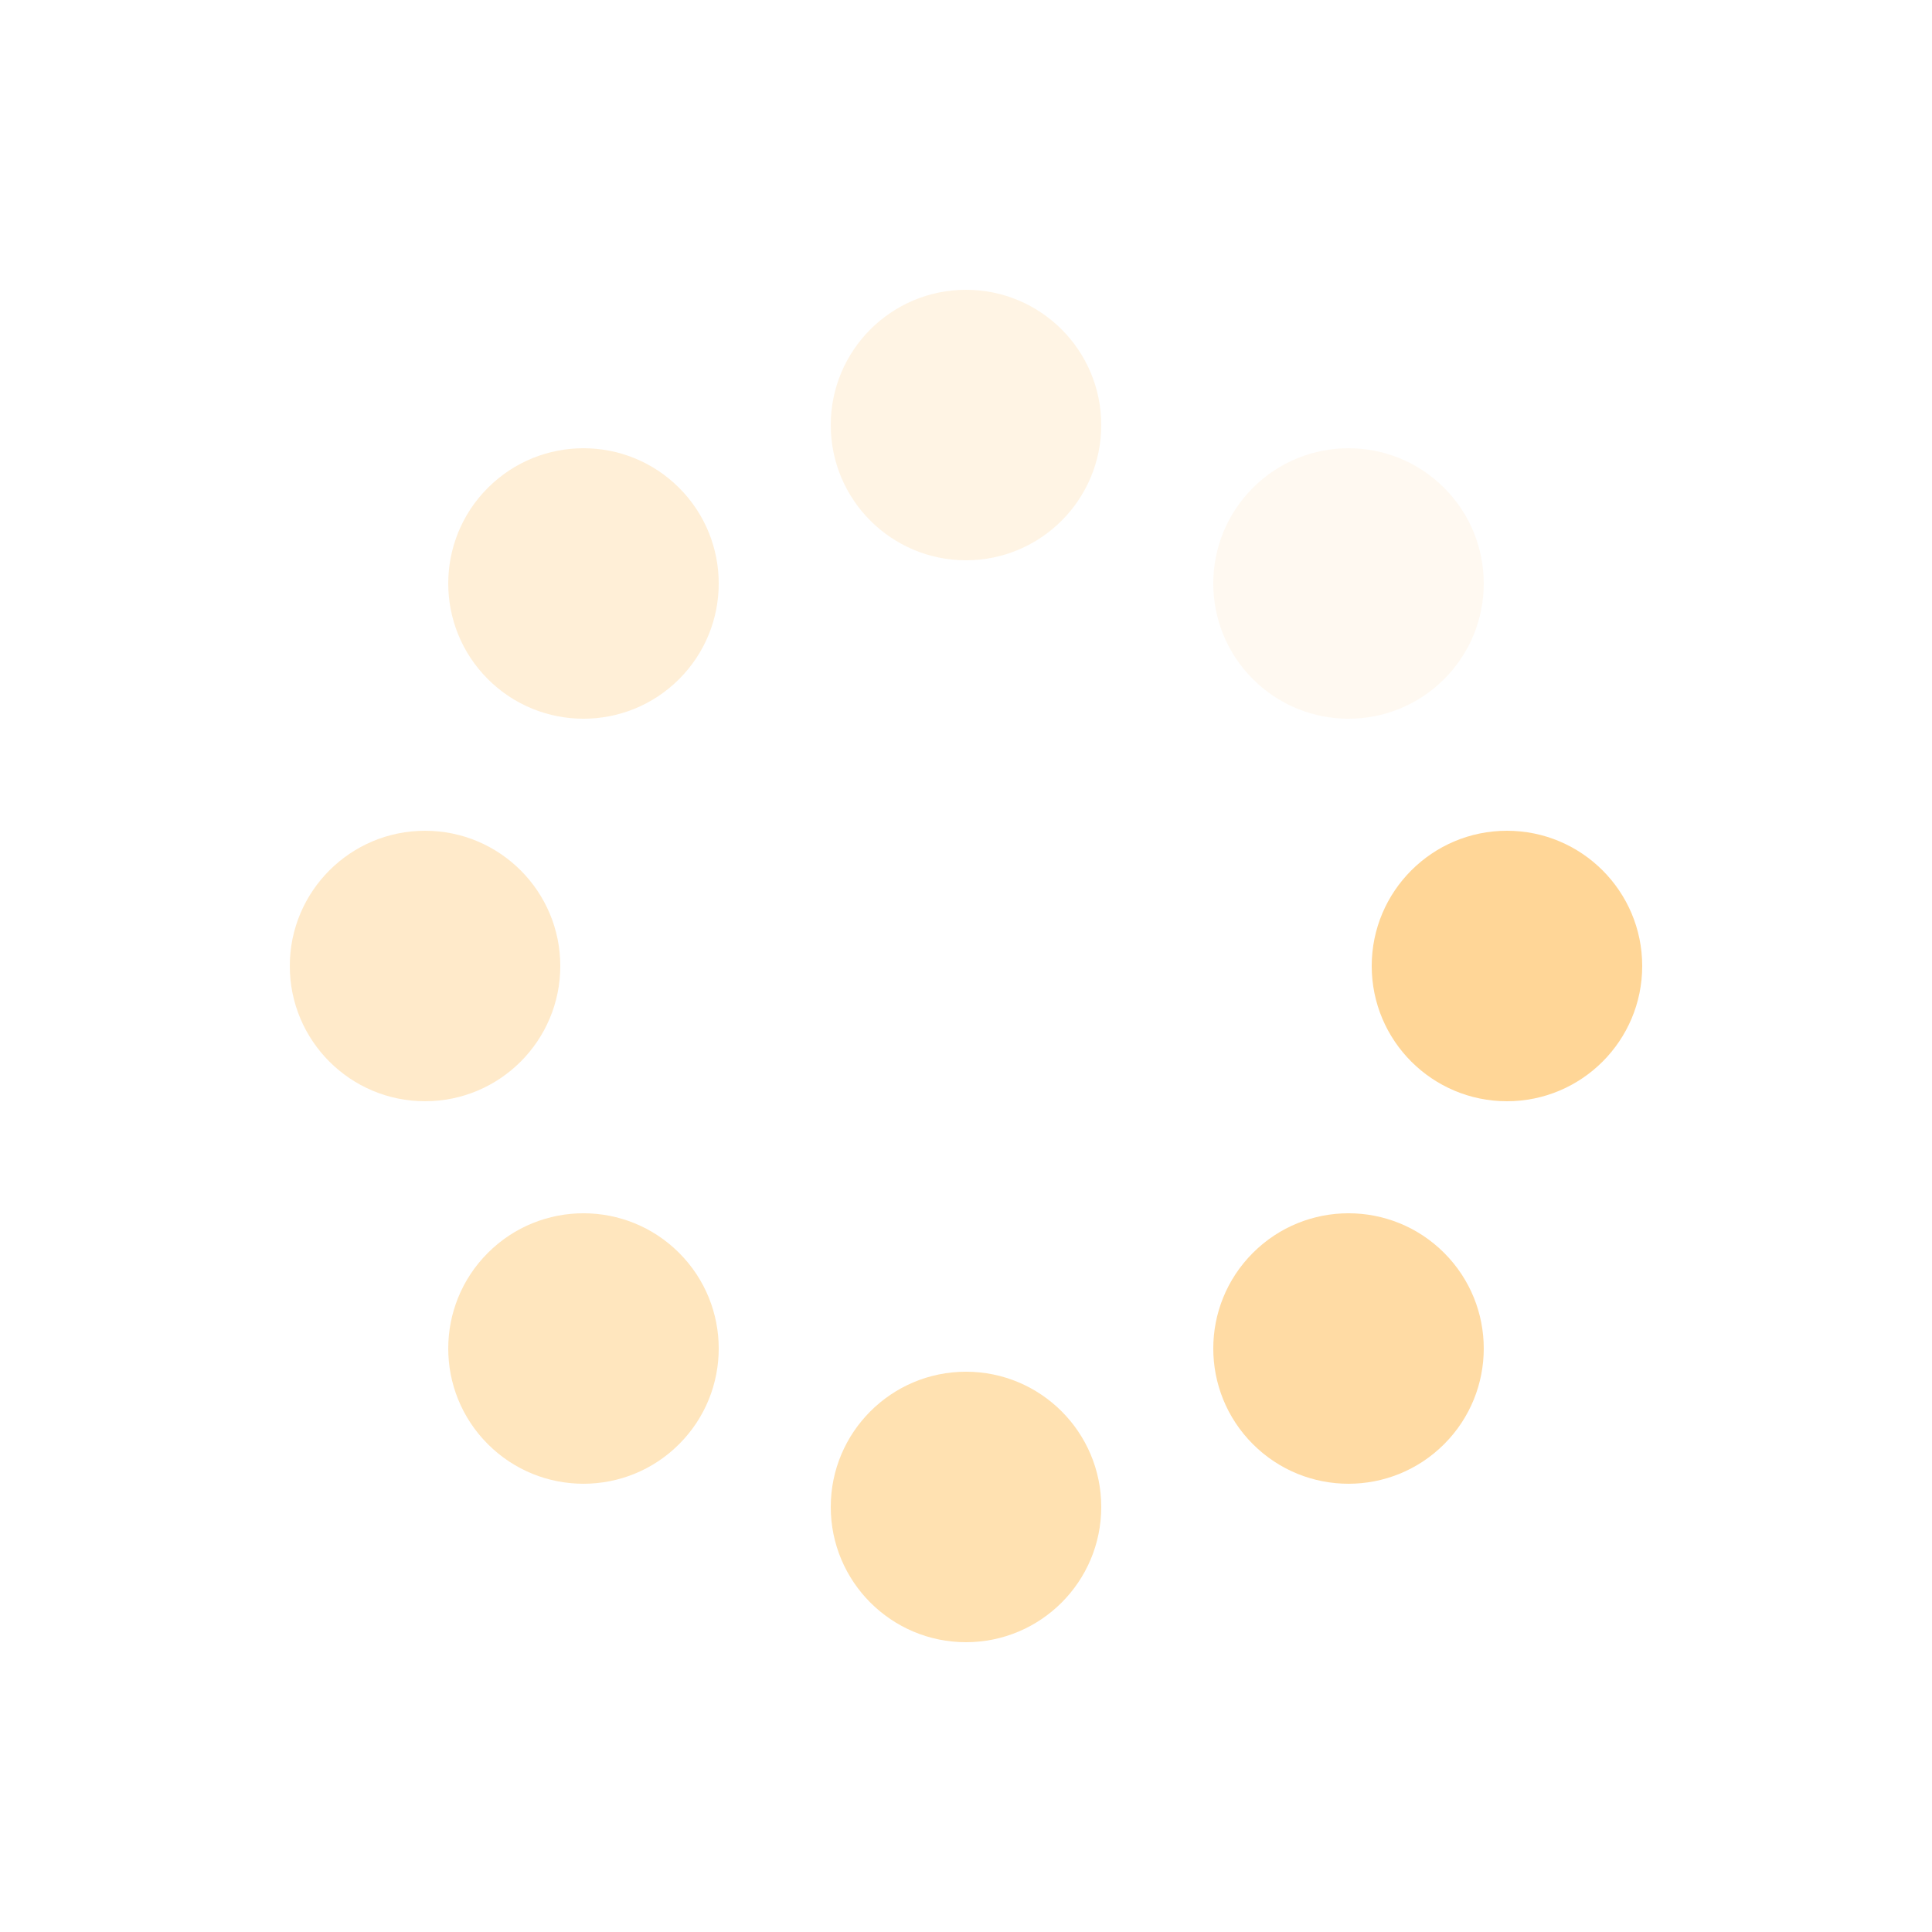 <svg class="lds-spin" width="200px"  height="200px"  xmlns="http://www.w3.org/2000/svg" xmlns:xlink="http://www.w3.org/1999/xlink" viewBox="0 0 100 100" preserveAspectRatio="xMidYMid" style="background: none;"><g transform="translate(78,50)">
<g transform="rotate(0)">
<circle cx="0" cy="0" r="7" fill="#ffd697" fill-opacity="1" transform="scale(1 1)">
  <animateTransform attributeName="transform" type="scale" begin="-0.963s" values="1 1;1 1" keyTimes="0;1" dur="1.1s" repeatCount="indefinite"></animateTransform>
  <animate attributeName="fill-opacity" keyTimes="0;1" dur="1.1s" repeatCount="indefinite" values="1;0" begin="-0.963s"></animate>
</circle>
</g>
</g><g transform="translate(69.799,69.799)">
<g transform="rotate(45)">
<circle cx="0" cy="0" r="7" fill="#ffd697" fill-opacity="0.875" transform="scale(1 1)">
  <animateTransform attributeName="transform" type="scale" begin="-0.825s" values="1 1;1 1" keyTimes="0;1" dur="1.1s" repeatCount="indefinite"></animateTransform>
  <animate attributeName="fill-opacity" keyTimes="0;1" dur="1.1s" repeatCount="indefinite" values="1;0" begin="-0.825s"></animate>
</circle>
</g>
</g><g transform="translate(50,78)">
<g transform="rotate(90)">
<circle cx="0" cy="0" r="7" fill="#ffd697" fill-opacity="0.75" transform="scale(1 1)">
  <animateTransform attributeName="transform" type="scale" begin="-0.688s" values="1 1;1 1" keyTimes="0;1" dur="1.1s" repeatCount="indefinite"></animateTransform>
  <animate attributeName="fill-opacity" keyTimes="0;1" dur="1.1s" repeatCount="indefinite" values="1;0" begin="-0.688s"></animate>
</circle>
</g>
</g><g transform="translate(30.201,69.799)">
<g transform="rotate(135)">
<circle cx="0" cy="0" r="7" fill="#ffd697" fill-opacity="0.625" transform="scale(1 1)">
  <animateTransform attributeName="transform" type="scale" begin="-0.55s" values="1 1;1 1" keyTimes="0;1" dur="1.1s" repeatCount="indefinite"></animateTransform>
  <animate attributeName="fill-opacity" keyTimes="0;1" dur="1.1s" repeatCount="indefinite" values="1;0" begin="-0.55s"></animate>
</circle>
</g>
</g><g transform="translate(22,50)">
<g transform="rotate(180)">
<circle cx="0" cy="0" r="7" fill="#ffd697" fill-opacity="0.5" transform="scale(1 1)">
  <animateTransform attributeName="transform" type="scale" begin="-0.413s" values="1 1;1 1" keyTimes="0;1" dur="1.1s" repeatCount="indefinite"></animateTransform>
  <animate attributeName="fill-opacity" keyTimes="0;1" dur="1.1s" repeatCount="indefinite" values="1;0" begin="-0.413s"></animate>
</circle>
</g>
</g><g transform="translate(30.201,30.201)">
<g transform="rotate(225)">
<circle cx="0" cy="0" r="7" fill="#ffd697" fill-opacity="0.375" transform="scale(1 1)">
  <animateTransform attributeName="transform" type="scale" begin="-0.275s" values="1 1;1 1" keyTimes="0;1" dur="1.1s" repeatCount="indefinite"></animateTransform>
  <animate attributeName="fill-opacity" keyTimes="0;1" dur="1.1s" repeatCount="indefinite" values="1;0" begin="-0.275s"></animate>
</circle>
</g>
</g><g transform="translate(50,22)">
<g transform="rotate(270)">
<circle cx="0" cy="0" r="7" fill="#ffd697" fill-opacity="0.25" transform="scale(1 1)">
  <animateTransform attributeName="transform" type="scale" begin="-0.138s" values="1 1;1 1" keyTimes="0;1" dur="1.1s" repeatCount="indefinite"></animateTransform>
  <animate attributeName="fill-opacity" keyTimes="0;1" dur="1.1s" repeatCount="indefinite" values="1;0" begin="-0.138s"></animate>
</circle>
</g>
</g><g transform="translate(69.799,30.201)">
<g transform="rotate(315)">
<circle cx="0" cy="0" r="7" fill="#ffd697" fill-opacity="0.125" transform="scale(1 1)">
  <animateTransform attributeName="transform" type="scale" begin="0s" values="1 1;1 1" keyTimes="0;1" dur="1.1s" repeatCount="indefinite"></animateTransform>
  <animate attributeName="fill-opacity" keyTimes="0;1" dur="1.1s" repeatCount="indefinite" values="1;0" begin="0s"></animate>
</circle>
</g>
</g></svg>